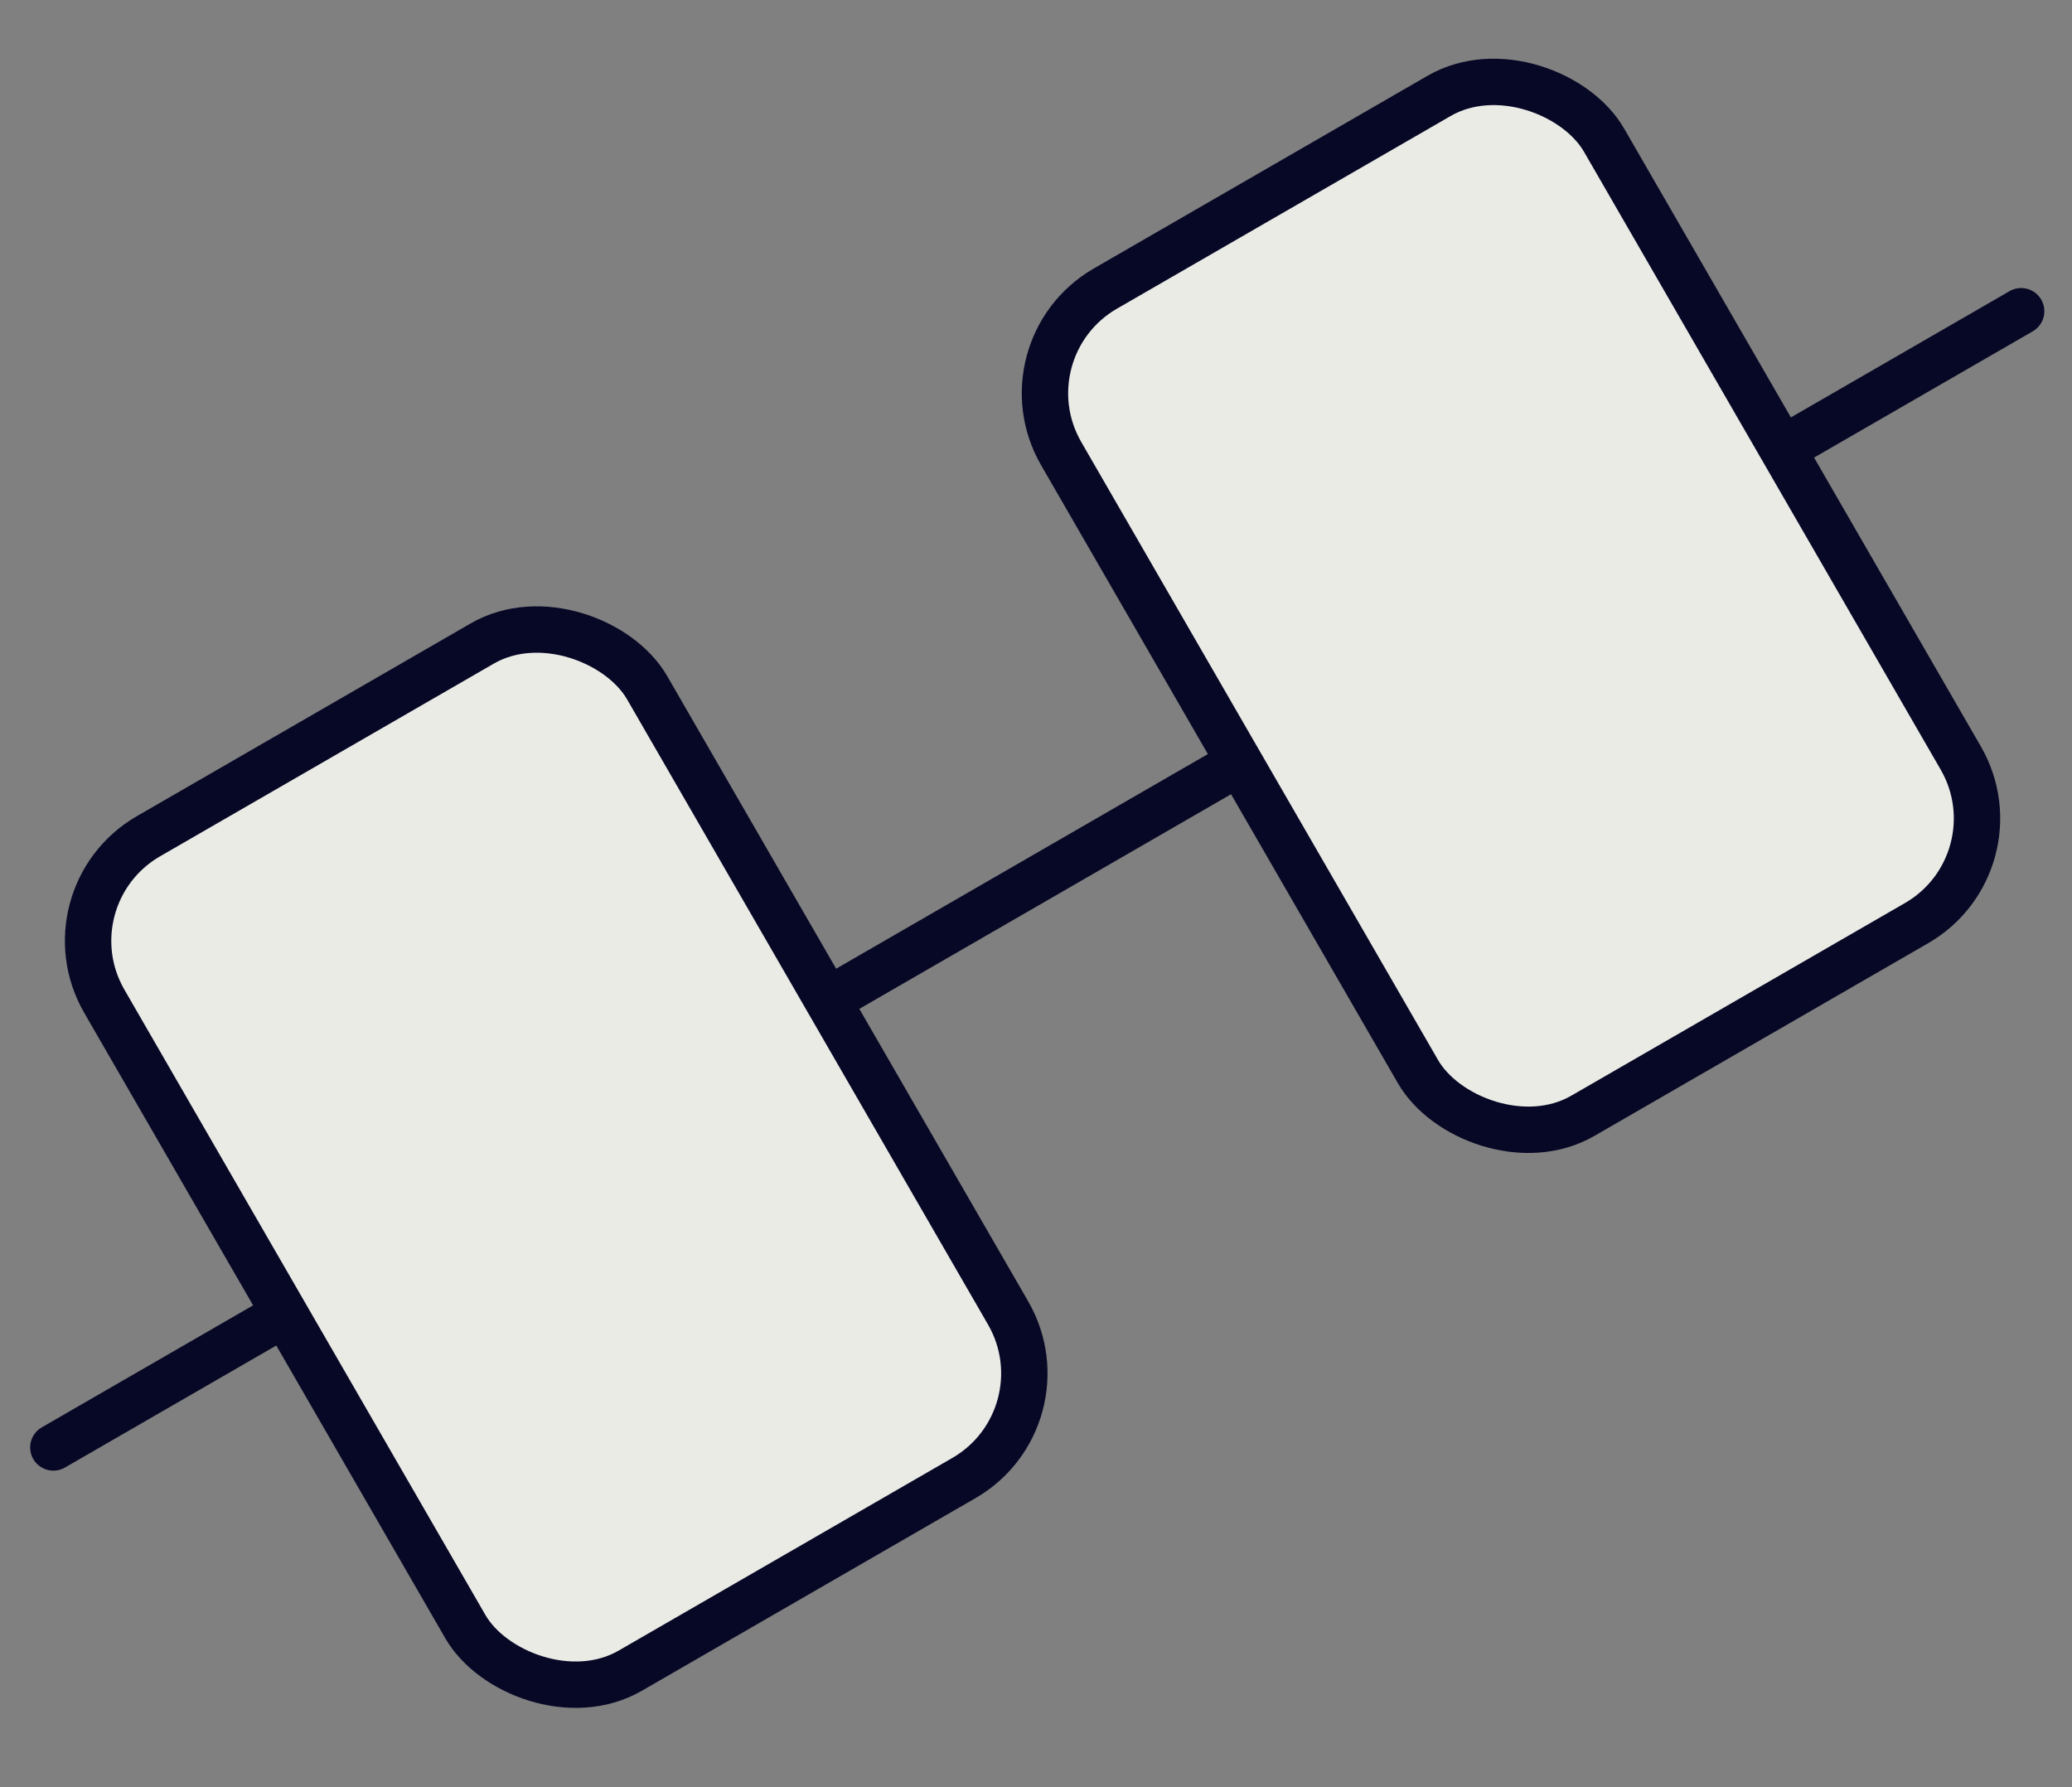 <svg width="80" height="69" fill="none" xmlns="http://www.w3.org/2000/svg"><rect width="100%" height="100%" fill="#808080" stroke="none"/><path d="m2.06 55.883 75.977-43.867" stroke="#070826" stroke-width="1.791" stroke-linecap="round"/><rect x="1.695" y="34.616" width="24.203" height="37.201" rx="4.663" transform="rotate(-30 1.695 34.616)" fill="#EBEBE6" stroke="#070826" stroke-width="1.791" stroke-linecap="round"/><rect x="38.64" y="13.473" width="24.203" height="36.876" rx="4.663" transform="rotate(-30 38.64 13.473)" fill="#EBEBE6" stroke="#070826" stroke-width="1.791" stroke-linecap="round"/></svg>